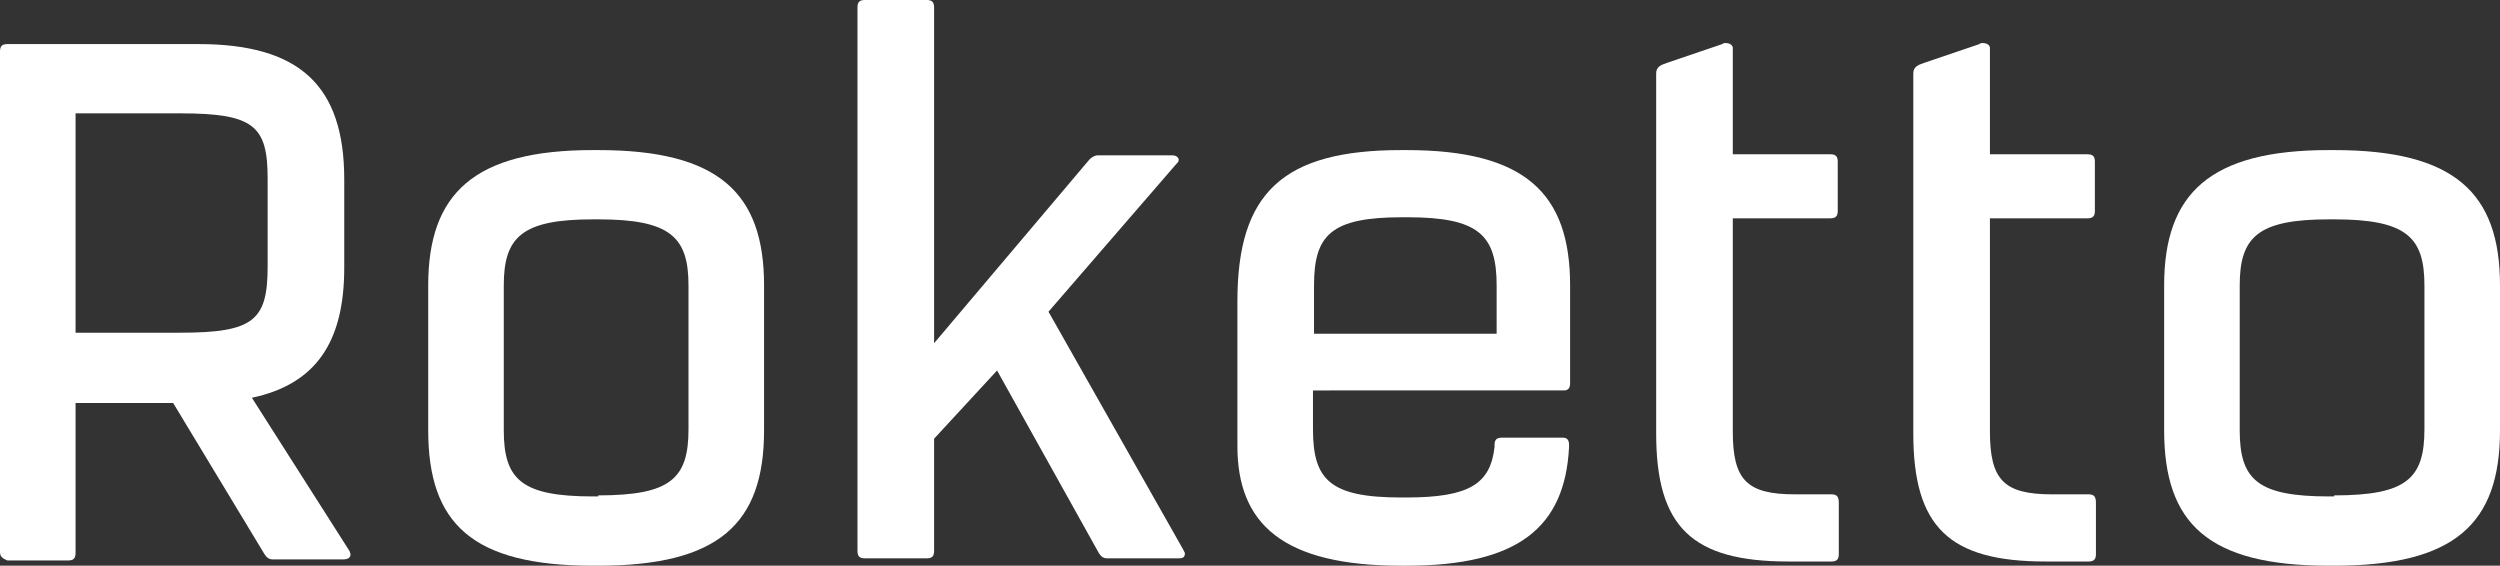 <?xml version="1.0" encoding="utf-8"?>
<!-- Generator: Adobe Illustrator 21.1.0, SVG Export Plug-In . SVG Version: 6.00 Build 0)  -->
<svg version="1.1" id="Layer_1" xmlns="http://www.w3.org/2000/svg" xmlns:xlink="http://www.w3.org/1999/xlink" x="0px" y="0px"
	 viewBox="0 0 238.2 53.9" enable-background="new 0 0 238.2 53.9" xml:space="preserve">
<rect x="0" y="0" width="238.2" height="53.9" fill="#333333" stroke="none"/>
<g>
	<path fill="#FFFFFF" d="M33.4,52.8c0,0.3-0.2,0.5-0.7,0.5H26c-0.4,0-0.6-0.2-0.8-0.5l-8.7-14.4H7.2v14.3c0,0.5-0.2,0.7-0.7,0.7H0.7
		C0.2,53.2,0,53,0,52.6V4.9c0-0.5,0.2-0.7,0.7-0.7h18.2c9.7,0,13.9,4,13.9,12.9v8.4c0,7.1-2.7,11.1-8.8,12.4l9.3,14.6L33.4,52.8z
		 M7.2,31.7h10c7,0,8.3-1.2,8.3-6.3V17c0-5-1.3-6.2-8.3-6.2h-10V31.7z"/>
	<path fill="#FFFFFF" d="M40.8,27.2c0-8.8,4.4-12.9,15.7-12.9H57c11.5,0,15.8,4.1,15.8,12.9v13.8c0,8.9-4.3,12.9-15.8,12.9h-0.5
		c-11.5,0-15.7-4-15.7-12.9V27.2z M57,47.2c6.9,0,8.6-1.6,8.6-6.3V27.2c0-4.6-1.7-6.3-8.6-6.3h-0.5c-6.8,0-8.5,1.7-8.5,6.3v13.8
		c0,4.7,1.7,6.3,8.5,6.3H57z"/>
	<path fill="#FFFFFF" d="M112.9,52.7c0,0.4-0.2,0.5-0.6,0.5h-6.8c-0.4,0-0.6-0.2-0.8-0.5l-9.7-17.4l-6,6.5v10.7
		c0,0.5-0.2,0.7-0.7,0.7h-5.9c-0.5,0-0.7-0.2-0.7-0.7V0.7c0-0.5,0.2-0.7,0.7-0.7h5.9c0.5,0,0.7,0.2,0.7,0.7v32l14.8-17.5
		c0.2-0.2,0.5-0.4,0.8-0.4h7.1c0.6,0,0.8,0.5,0.4,0.8l-12.2,14.1l12.8,22.6L112.9,52.7z"/>
	<path fill="#FFFFFF" d="M206.2,27.2c0-8.8,4.4-12.9,15.7-12.9h0.5c11.5,0,15.8,4.1,15.8,12.9v13.8c0,8.9-4.3,12.9-15.8,12.9h-0.5
		c-11.5,0-15.7-4-15.7-12.9V27.2z M222.4,47.2c6.9,0,8.6-1.6,8.6-6.3V27.2c0-4.6-1.7-6.3-8.6-6.3h-0.5c-6.8,0-8.5,1.7-8.5,6.3v13.8
		c0,4.7,1.7,6.3,8.5,6.3H222.4z"/>
	<path fill="#FFFFFF" d="M149,37.2c0.4,0,0.6-0.2,0.6-0.7v-9.3c0-8.8-4.3-12.9-15.6-12.9h-0.5c-11.3,0-15.6,4.1-15.6,14.4v13.8
		c0,7.4,4.3,11.4,15.6,11.4h0.5c10.6,0,15.1-3.6,15.5-11.3l0-0.2c0-0.5-0.2-0.7-0.6-0.7h-5.8c-0.5,0-0.7,0.2-0.7,0.7l0,0.2
		c-0.4,3.5-2.4,4.8-8.4,4.8h-0.5c-6.8,0-8.4-1.7-8.4-6.5v-3.7H149z M125.2,27.2c0-4.8,1.6-6.5,8.4-6.5h0.5c6.8,0,8.5,1.7,8.5,6.5
		v4.6h-17.4V27.2z"/>
	<path fill="#FFFFFF" d="M174.5,47.1H171c-4.6,0-5.9-1.4-5.9-6V20.8h9.3c0.5,0,0.7-0.2,0.7-0.7v-4.7c0-0.5-0.2-0.7-0.7-0.7h-9.3
		l0-9.8c0,0,0,0,0,0c0-0.1,0-0.1,0-0.2c0,0,0-0.1,0-0.1c0,0,0,0,0,0c0,0,0,0,0-0.1c-0.1-0.3-0.4-0.4-0.7-0.4c-0.1,0-0.2,0-0.3,0.1
		L158.8,6c-0.6,0.2-1,0.4-1,1v0.5h0v8.2v5.2v20.4c0,8.9,3.4,12.2,12.6,12.2h4.1c0.5,0,0.7-0.2,0.7-0.7v-4.9
		C175.2,47.3,175,47.1,174.5,47.1z"/>
	<path fill="#FFFFFF" d="M199,47.1h-3.5c-4.6,0-5.9-1.4-5.9-6V20.8h9.3c0.5,0,0.7-0.2,0.7-0.7v-4.7c0-0.5-0.2-0.7-0.7-0.7h-9.3
		l0-9.8c0,0,0,0,0,0c0-0.1,0-0.1,0-0.2c0,0,0-0.1,0-0.1c0,0,0,0,0,0c0,0,0,0,0-0.1c-0.1-0.3-0.4-0.4-0.7-0.4c-0.1,0-0.2,0-0.3,0.1
		L183.3,6c-0.6,0.2-1,0.4-1,1v0.5h0v8.2v5.2v20.4c0,8.9,3.4,12.2,12.6,12.2h4.1c0.5,0,0.7-0.2,0.7-0.7v-4.9
		C199.7,47.3,199.5,47.1,199,47.1z"/>
</g>
<g>
</g>
<g>
</g>
<g>
</g>
<g>
</g>
<g>
</g>
<g>
</g>
</svg>
